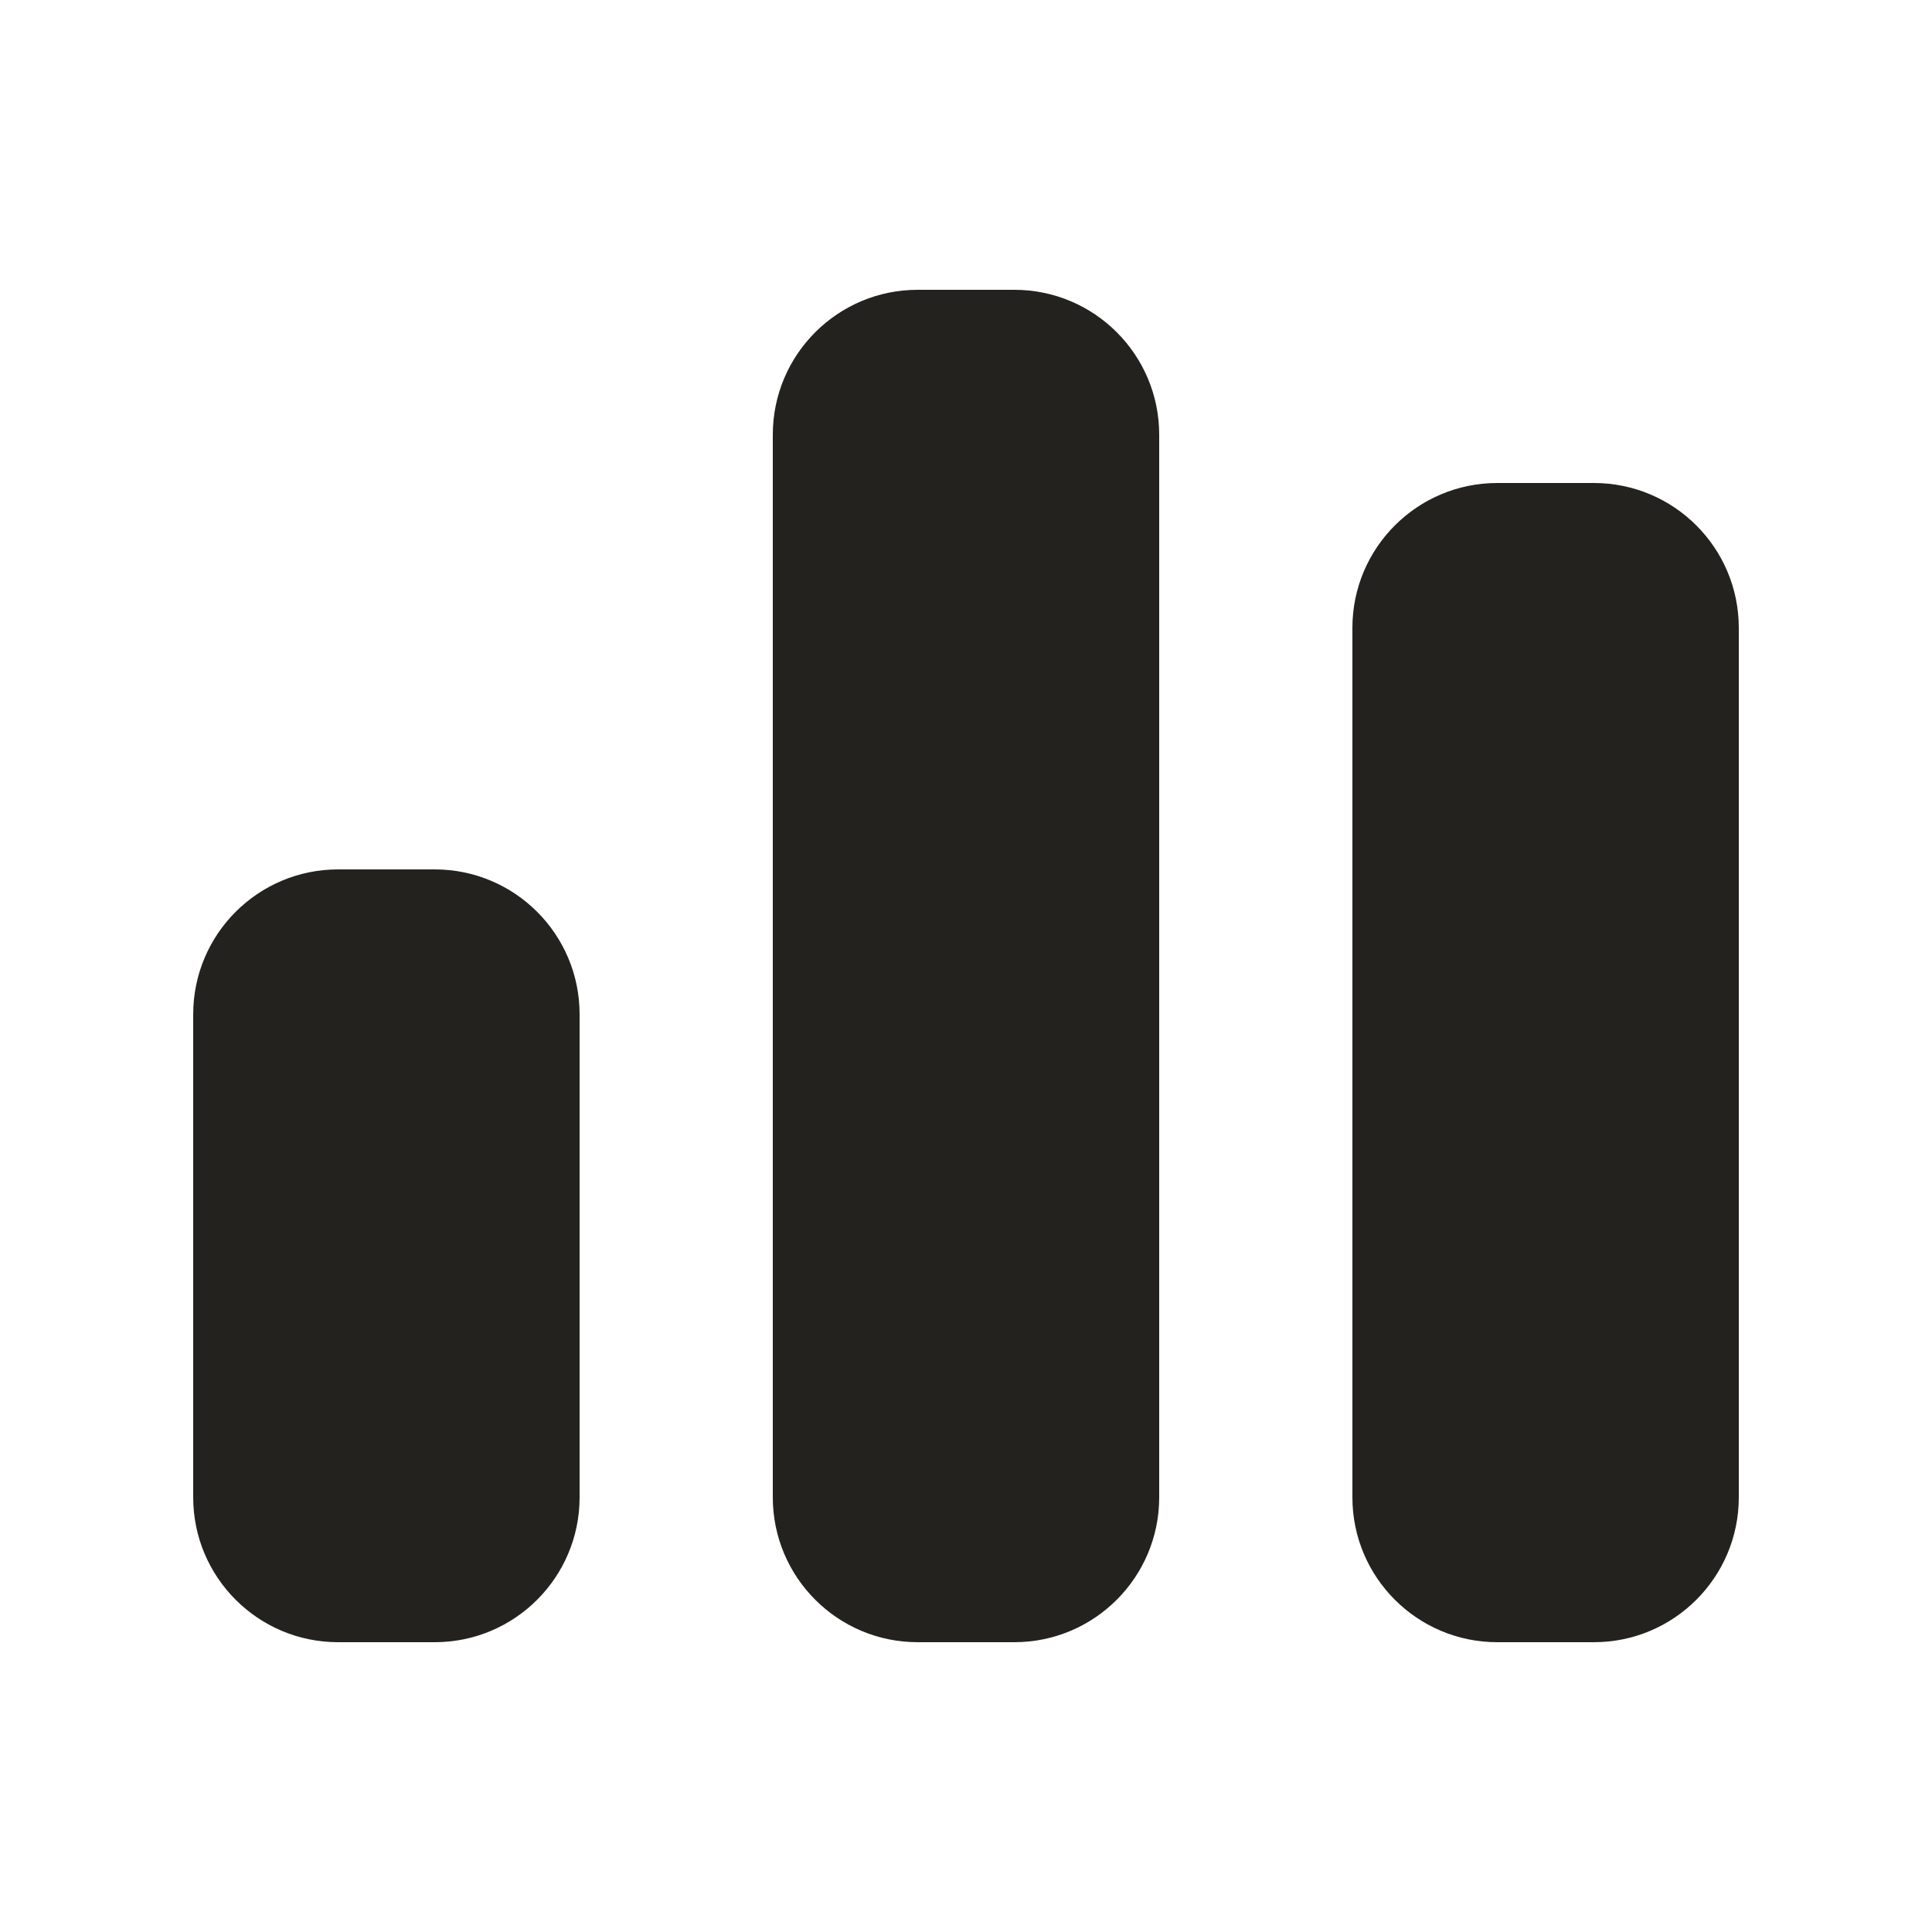 <?xml version="1.0" encoding="utf-8"?>
<svg xmlns="http://www.w3.org/2000/svg" fill="none" height="100%" overflow="visible" preserveAspectRatio="none" style="display: block;" viewBox="0 0 24 24" width="100%">
<g id="chart-simple-solid-full 1">
<path d="M9.6 5.4C9.6 4.406 10.406 3.6 11.4 3.6H12.6C13.594 3.6 14.4 4.406 14.4 5.4V18.6C14.4 19.594 13.594 20.4 12.6 20.4H11.4C10.406 20.4 9.6 19.594 9.6 18.6V5.4ZM2.4 12.6C2.4 11.606 3.206 10.8 4.2 10.8H5.4C6.394 10.8 7.2 11.606 7.2 12.6V18.6C7.2 19.594 6.394 20.4 5.4 20.4H4.2C3.206 20.4 2.4 19.594 2.4 18.6V12.6ZM18.6 6H19.8C20.794 6 21.6 6.806 21.6 7.8V18.6C21.6 19.594 20.794 20.4 19.8 20.4H18.6C17.606 20.4 16.8 19.594 16.8 18.6V7.8C16.8 6.806 17.606 6 18.6 6Z" fill="#23221E" id="Vector"/>
</g>
</svg>